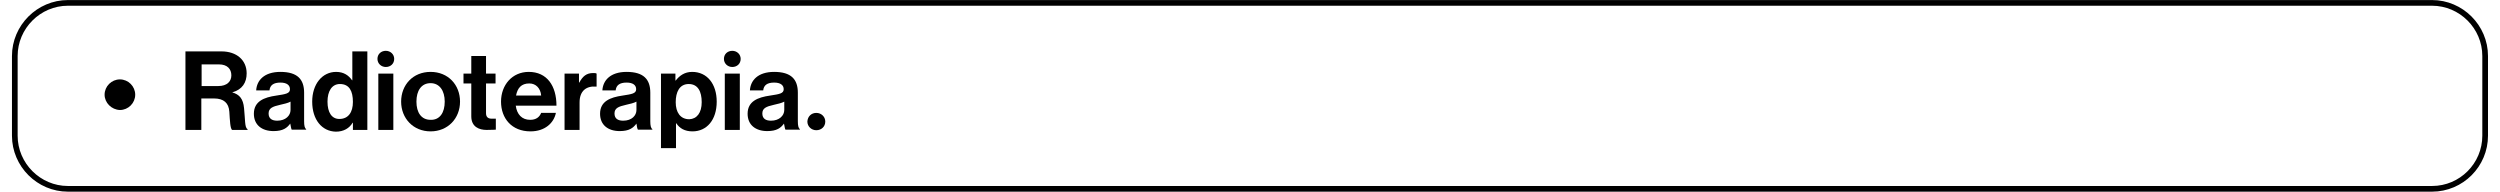 <?xml version="1.0" encoding="UTF-8"?>
<svg xmlns="http://www.w3.org/2000/svg" xmlns:xlink="http://www.w3.org/1999/xlink" width="1304px" height="100px" viewBox="0 0 1300 100" version="1.1">
<g id="surface1">
<path style="fill:none;stroke-width:1.966;stroke-linecap:butt;stroke-linejoin:miter;stroke:rgb(0%,0%,0%);stroke-opacity:1;stroke-miterlimit:10;" d="M 838.2 65.399 L 19.4 65.399 C 9.3 65.399 1 57.099 1 46.999 L 1 19.401 C 1 9.301 9.3 1.001 19.4 1.001 L 838.2 1.001 C 848.3 1.001 856.6 9.301 856.6 19.401 L 856.6 46.999 C 856.6 57.099 848.399 65.399 838.2 65.399 Z M 838.2 65.399 " transform="matrix(1.506,0,0,1.506,4.217,0)"/>
<path style=" stroke:none;fill-rule:nonzero;fill:rgb(0%,0%,0%);fill-opacity:1;" d="M 52.559 49.398 C 52.559 45.031 56.176 41.414 60.543 41.414 C 64.91 41.414 68.523 45.031 68.523 49.398 C 68.523 53.766 64.91 57.379 60.543 57.379 C 56.176 57.23 52.559 53.613 52.559 49.398 Z M 52.559 49.398 "/>
<path style=" stroke:none;fill-rule:nonzero;fill:rgb(0%,0%,0%);fill-opacity:1;" d="M 94.73 26.809 L 113.555 26.809 C 121.387 26.809 126.656 31.324 126.656 38.254 C 126.656 43.074 124.398 46.688 119.125 48.191 C 122.891 49.246 124.848 51.508 125.301 56.477 C 125.902 62.199 125.602 66.719 127.109 67.32 L 127.109 67.77 L 119.125 67.77 C 118.074 67.32 117.922 62.801 117.621 58.281 C 117.32 53.766 114.758 51.355 109.637 51.355 L 103.012 51.355 L 103.012 67.77 L 94.73 67.77 Z M 103.012 44.879 L 111.898 44.879 C 116.414 44.879 118.676 42.469 118.676 39.309 C 118.676 35.992 116.566 33.586 112.199 33.586 L 103.164 33.586 L 103.164 44.879 Z M 103.012 44.879 "/>
<path style=" stroke:none;fill-rule:nonzero;fill:rgb(0%,0%,0%);fill-opacity:1;" d="M 149.398 64.457 C 147.742 66.719 145.633 68.375 140.664 68.375 C 134.637 68.375 130.422 65.211 130.422 59.336 C 130.422 52.863 135.691 50.754 142.168 49.848 C 146.988 49.098 149.246 48.797 149.246 46.535 C 149.246 44.426 147.59 43.074 144.277 43.074 C 140.664 43.074 138.855 44.426 138.555 47.137 L 131.625 47.137 C 131.926 42.02 135.691 37.5 144.277 37.5 C 153.164 37.5 156.625 41.414 156.625 48.344 L 156.625 63.254 C 156.625 65.512 156.926 66.867 157.68 67.32 L 157.68 67.621 L 150.152 67.621 C 149.848 67.168 149.699 65.812 149.398 64.457 Z M 149.547 57.379 L 149.547 53.012 C 148.191 53.766 146.086 54.219 144.125 54.668 C 140.059 55.574 138.102 56.477 138.102 59.188 C 138.102 61.898 139.91 62.953 142.621 62.953 C 146.988 62.953 149.547 60.242 149.547 57.379 Z M 149.547 57.379 "/>
<path style=" stroke:none;fill-rule:nonzero;fill:rgb(0%,0%,0%);fill-opacity:1;" d="M 160.844 53.012 C 160.844 43.824 166.113 37.5 173.344 37.5 C 177.41 37.5 179.969 39.457 181.625 41.867 L 181.777 41.867 L 181.777 26.809 L 189.609 26.809 L 189.609 67.77 L 182.078 67.77 L 182.078 64.008 L 181.926 64.008 C 180.27 66.867 177.258 68.676 173.191 68.676 C 165.965 68.523 160.844 62.5 160.844 53.012 Z M 182.078 53.164 C 182.078 47.59 180.27 43.824 175.301 43.824 C 171.086 43.824 168.824 47.59 168.824 53.012 C 168.824 58.734 171.086 62.047 175 62.047 C 179.668 62.047 182.078 58.586 182.078 53.164 Z M 182.078 53.164 "/>
<path style=" stroke:none;fill-rule:nonzero;fill:rgb(0%,0%,0%);fill-opacity:1;" d="M 199.246 26.508 C 201.656 26.508 203.613 28.312 203.613 30.723 C 203.613 33.281 201.656 34.941 199.246 34.941 C 196.836 34.941 194.879 33.133 194.879 30.723 C 194.879 28.164 196.836 26.508 199.246 26.508 Z M 195.332 38.402 L 203.164 38.402 L 203.164 67.77 L 195.332 67.77 Z M 195.332 38.402 "/>
<path style=" stroke:none;fill-rule:nonzero;fill:rgb(0%,0%,0%);fill-opacity:1;" d="M 207.23 53.012 C 207.23 44.277 213.402 37.5 222.59 37.5 C 231.777 37.5 237.953 44.277 237.953 53.012 C 237.953 61.746 231.625 68.523 222.59 68.523 C 213.555 68.523 207.23 61.746 207.23 53.012 Z M 229.969 53.012 C 229.969 47.289 227.258 43.375 222.59 43.375 C 217.77 43.375 215.211 47.289 215.211 53.012 C 215.211 58.734 217.77 62.5 222.59 62.5 C 227.41 62.652 229.969 58.734 229.969 53.012 Z M 229.969 53.012 "/>
<path style=" stroke:none;fill-rule:nonzero;fill:rgb(0%,0%,0%);fill-opacity:1;" d="M 239.758 38.402 L 243.824 38.402 L 243.824 29.219 L 251.508 29.219 L 251.508 38.402 L 256.477 38.402 L 256.477 43.523 L 251.508 43.523 L 251.508 59.035 C 251.508 61.145 252.711 61.898 254.367 61.898 C 255.27 61.898 256.625 61.898 256.625 61.898 L 256.625 67.621 C 256.625 67.621 254.82 67.77 251.809 67.77 C 248.043 67.77 243.824 66.266 243.824 60.691 L 243.824 43.523 L 239.758 43.523 Z M 239.758 38.402 "/>
<path style=" stroke:none;fill-rule:nonzero;fill:rgb(0%,0%,0%);fill-opacity:1;" d="M 259.336 53.012 C 259.336 44.277 265.211 37.5 273.797 37.5 C 283.281 37.5 288.254 44.73 288.254 55.121 L 267.02 55.121 C 267.621 59.637 270.18 62.5 274.547 62.5 C 277.559 62.5 279.367 61.145 280.27 58.887 L 287.953 58.887 C 286.898 64.156 282.23 68.523 274.699 68.523 C 264.91 68.523 259.336 61.746 259.336 53.012 Z M 267.168 49.848 L 280.27 49.848 C 279.969 46.086 277.559 43.523 274.098 43.523 C 269.879 43.523 267.922 45.934 267.168 49.848 Z M 267.168 49.848 "/>
<path style=" stroke:none;fill-rule:nonzero;fill:rgb(0%,0%,0%);fill-opacity:1;" d="M 300 43.074 L 300.152 43.074 C 301.957 39.758 303.914 38.102 307.379 38.102 C 308.281 38.102 308.734 38.102 309.188 38.402 L 309.188 45.18 L 309.035 45.18 C 303.914 44.73 300.301 47.289 300.301 53.465 L 300.301 67.77 L 292.469 67.77 L 292.469 38.402 L 300 38.402 Z M 300 43.074 "/>
<path style=" stroke:none;fill-rule:nonzero;fill:rgb(0%,0%,0%);fill-opacity:1;" d="M 329.969 64.457 C 328.312 66.719 326.203 68.375 321.234 68.375 C 315.211 68.375 310.992 65.211 310.992 59.336 C 310.992 52.863 316.266 50.754 322.742 49.848 C 327.559 49.098 329.82 48.797 329.82 46.535 C 329.82 44.426 328.164 43.074 324.848 43.074 C 321.234 43.074 319.426 44.426 319.125 47.137 L 312.199 47.137 C 312.5 42.02 316.266 37.5 324.848 37.5 C 333.734 37.5 337.199 41.414 337.199 48.344 L 337.199 63.254 C 337.199 65.512 337.5 66.867 338.254 67.32 L 338.254 67.621 L 330.723 67.621 C 330.422 67.168 330.121 65.812 329.969 64.457 Z M 329.969 57.379 L 329.969 53.012 C 328.613 53.766 326.508 54.219 324.547 54.668 C 320.48 55.574 318.523 56.477 318.523 59.188 C 318.523 61.898 320.332 62.953 323.043 62.953 C 327.559 62.953 329.969 60.242 329.969 57.379 Z M 329.969 57.379 "/>
<path style=" stroke:none;fill-rule:nonzero;fill:rgb(0%,0%,0%);fill-opacity:1;" d="M 342.77 38.402 L 350.301 38.402 L 350.301 42.02 L 350.453 42.02 C 352.41 39.457 355.121 37.5 359.035 37.5 C 366.867 37.5 371.836 43.824 371.836 53.012 C 371.836 62.5 366.719 68.523 359.188 68.523 C 355.121 68.523 352.41 66.867 350.754 64.309 L 350.602 64.309 L 350.602 77.258 L 342.77 77.258 Z M 364.008 53.312 C 364.008 47.742 362.047 43.824 357.23 43.824 C 352.41 43.824 350.453 48.043 350.453 53.312 C 350.453 58.586 352.863 62.199 357.531 62.199 C 361.445 62.047 364.008 58.887 364.008 53.312 Z M 364.008 53.312 "/>
<path style=" stroke:none;fill-rule:nonzero;fill:rgb(0%,0%,0%);fill-opacity:1;" d="M 379.969 26.508 C 382.379 26.508 384.336 28.312 384.336 30.723 C 384.336 33.281 382.379 34.941 379.969 34.941 C 377.559 34.941 375.602 33.133 375.602 30.723 C 375.602 28.164 377.559 26.508 379.969 26.508 Z M 376.055 38.402 L 383.887 38.402 L 383.887 67.77 L 376.055 67.77 Z M 376.055 38.402 "/>
<path style=" stroke:none;fill-rule:nonzero;fill:rgb(0%,0%,0%);fill-opacity:1;" d="M 406.926 64.457 C 405.27 66.719 403.164 68.375 398.191 68.375 C 392.168 68.375 387.953 65.211 387.953 59.336 C 387.953 52.863 393.223 50.754 399.699 49.848 C 404.52 49.098 406.777 48.797 406.777 46.535 C 406.777 44.426 405.121 43.074 401.809 43.074 C 398.191 43.074 396.387 44.426 396.086 47.137 L 389.156 47.137 C 389.457 42.02 393.223 37.5 401.809 37.5 C 410.691 37.5 414.156 41.414 414.156 48.344 L 414.156 63.254 C 414.156 65.512 414.457 66.867 415.211 67.32 L 415.211 67.621 L 407.68 67.621 C 407.379 67.168 407.23 65.812 406.926 64.457 Z M 407.078 57.379 L 407.078 53.012 C 405.723 53.766 403.613 54.219 401.656 54.668 C 397.59 55.574 395.633 56.477 395.633 59.188 C 395.633 61.898 397.441 62.953 400.152 62.953 C 404.52 62.953 407.078 60.242 407.078 57.379 Z M 407.078 57.379 "/>
<path style=" stroke:none;fill-rule:nonzero;fill:rgb(0%,0%,0%);fill-opacity:1;" d="M 423.797 58.887 C 426.355 58.887 428.465 60.844 428.465 63.402 C 428.465 66.113 426.355 67.922 423.797 67.922 C 421.234 67.922 419.125 65.965 419.125 63.402 C 419.277 60.691 421.234 58.887 423.797 58.887 Z M 423.797 58.887 "/>
</g>
</svg>
